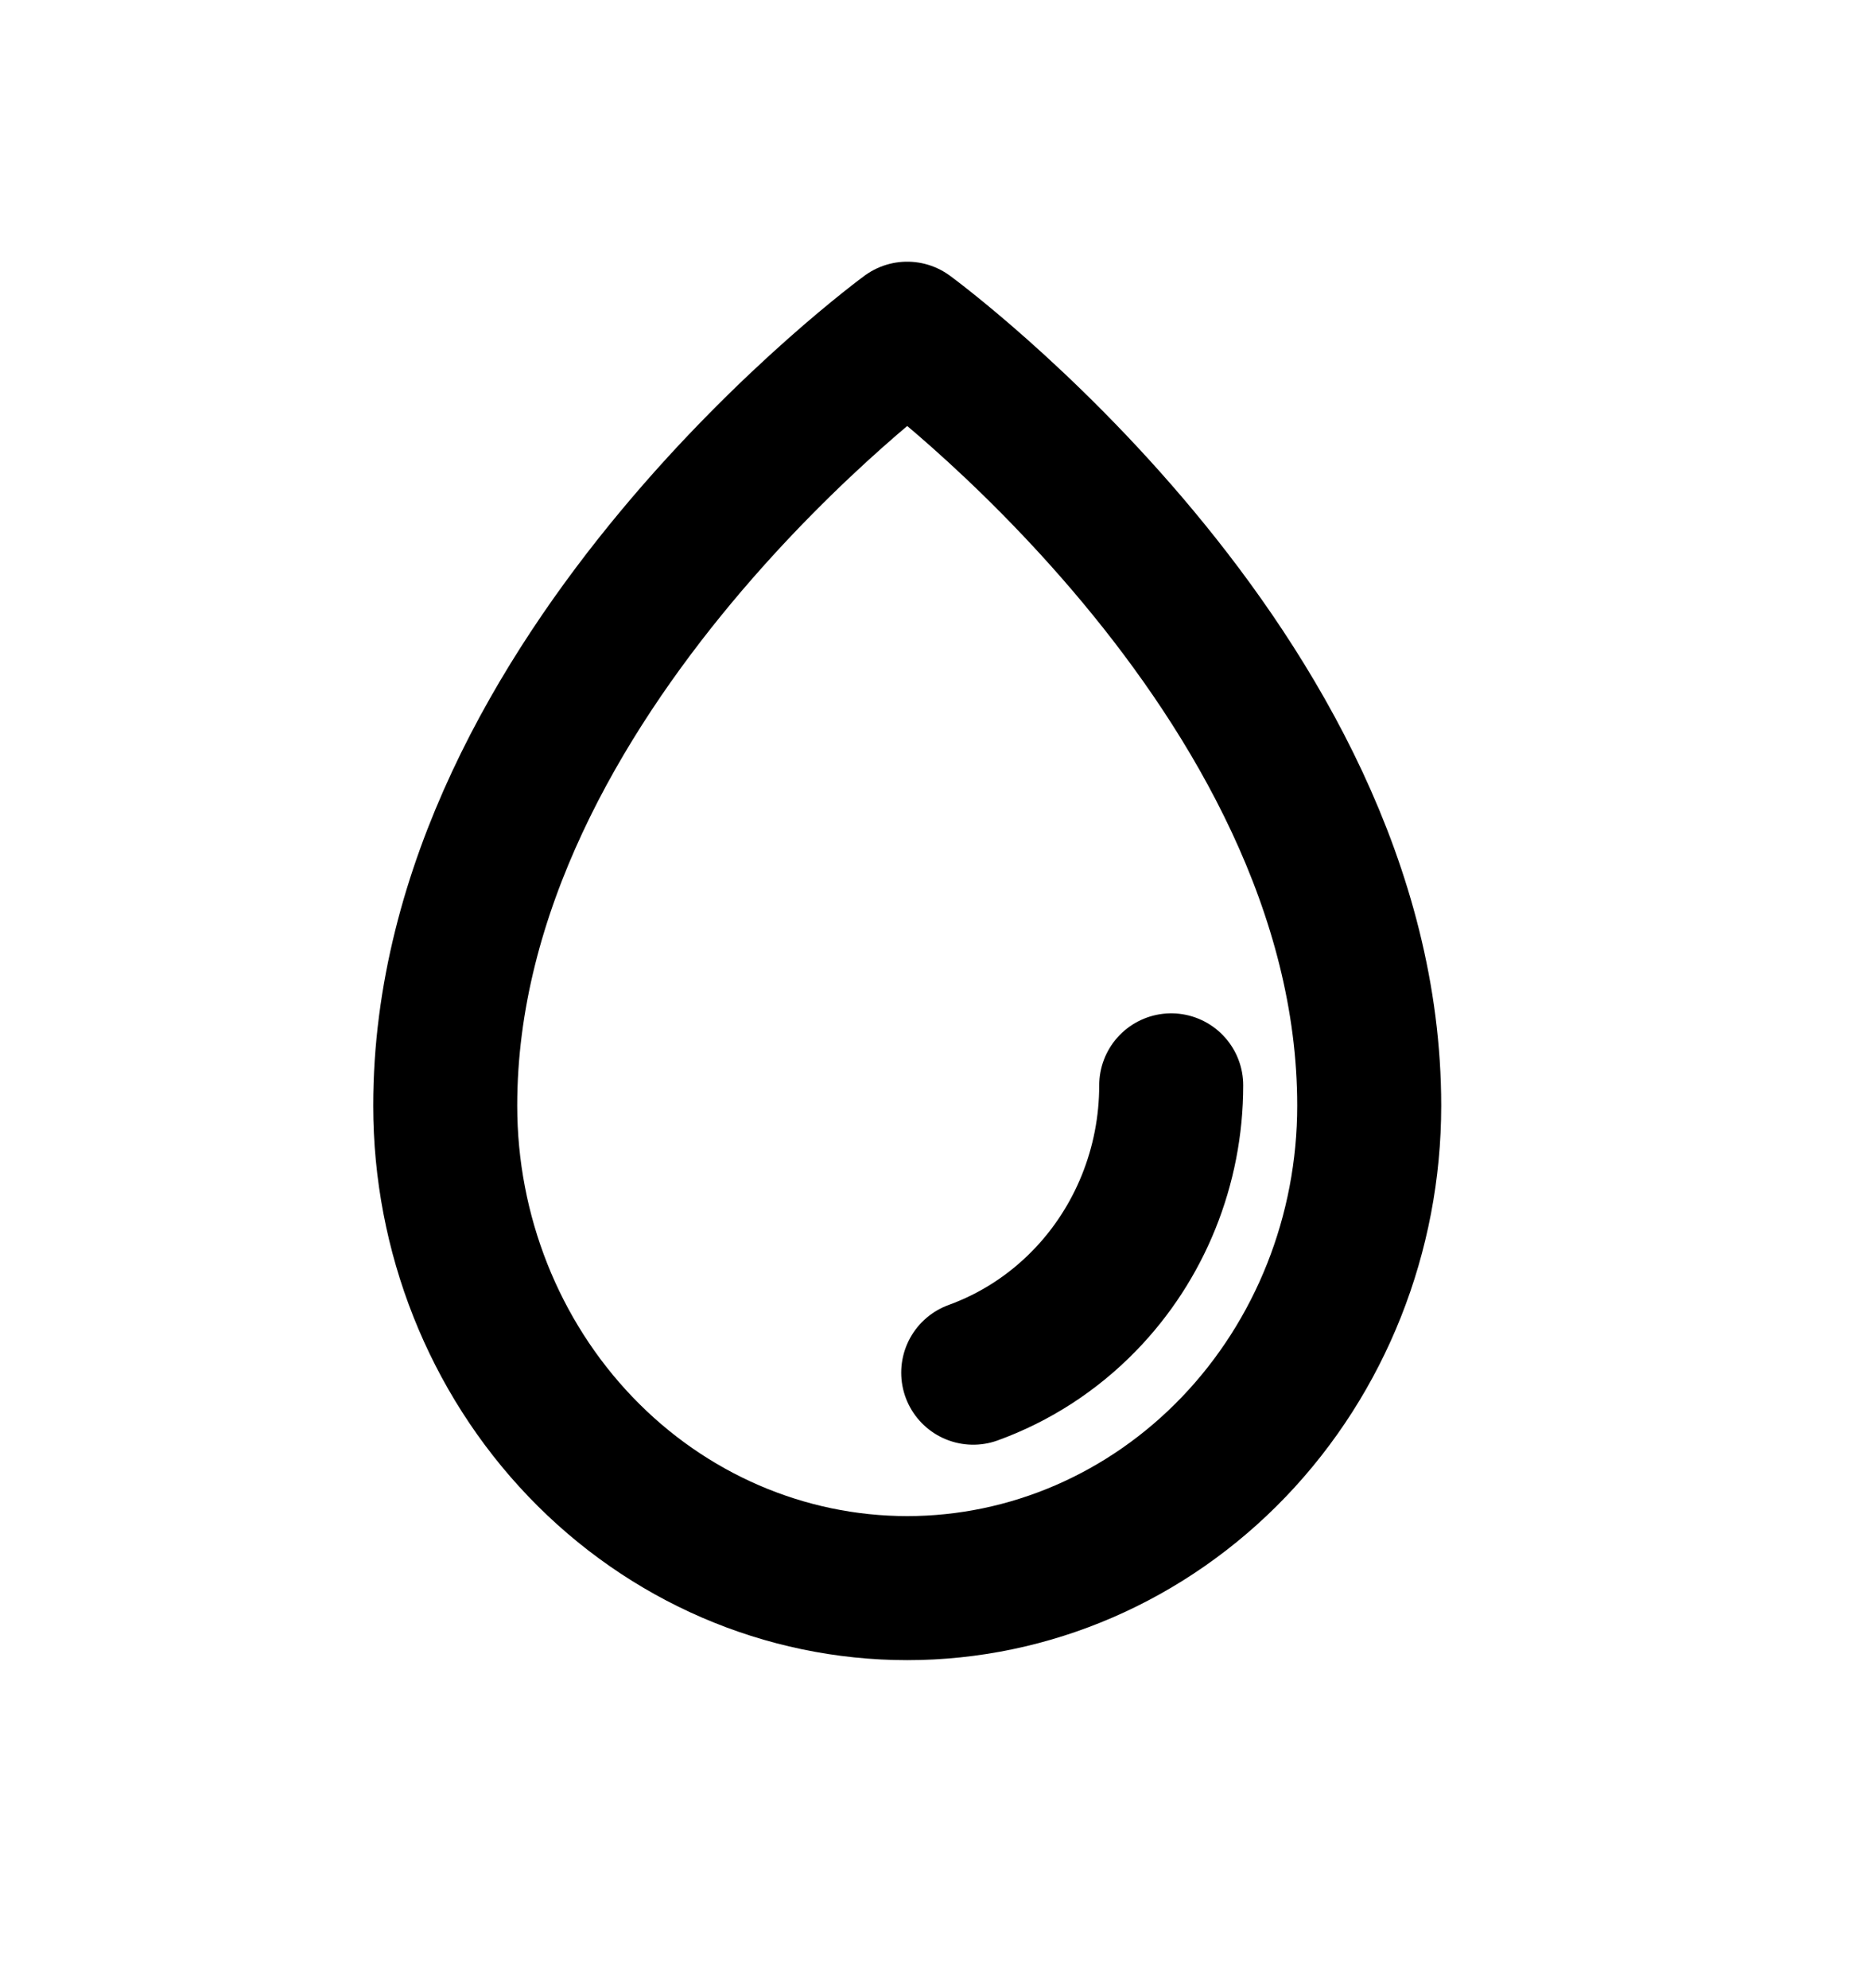 <svg width="65" height="69" viewBox="0 0 65 69" fill="none" xmlns="http://www.w3.org/2000/svg">
<path d="M40.667 37.673C40.667 40.478 39.581 43.169 37.647 45.152C36.549 46.279 35.229 47.125 33.792 47.646M47.542 38.378C47.542 23.306 31.501 11.583 31.501 11.583C31.501 11.583 15.459 23.306 15.459 38.378C15.459 42.82 17.149 47.08 20.157 50.22C23.166 53.361 27.246 55.124 31.501 55.124C35.755 55.124 39.835 53.36 42.844 50.219C45.852 47.079 47.542 42.82 47.542 38.378Z" stroke="black" stroke-width="5" stroke-linecap="round" stroke-linejoin="round"/>
</svg>
